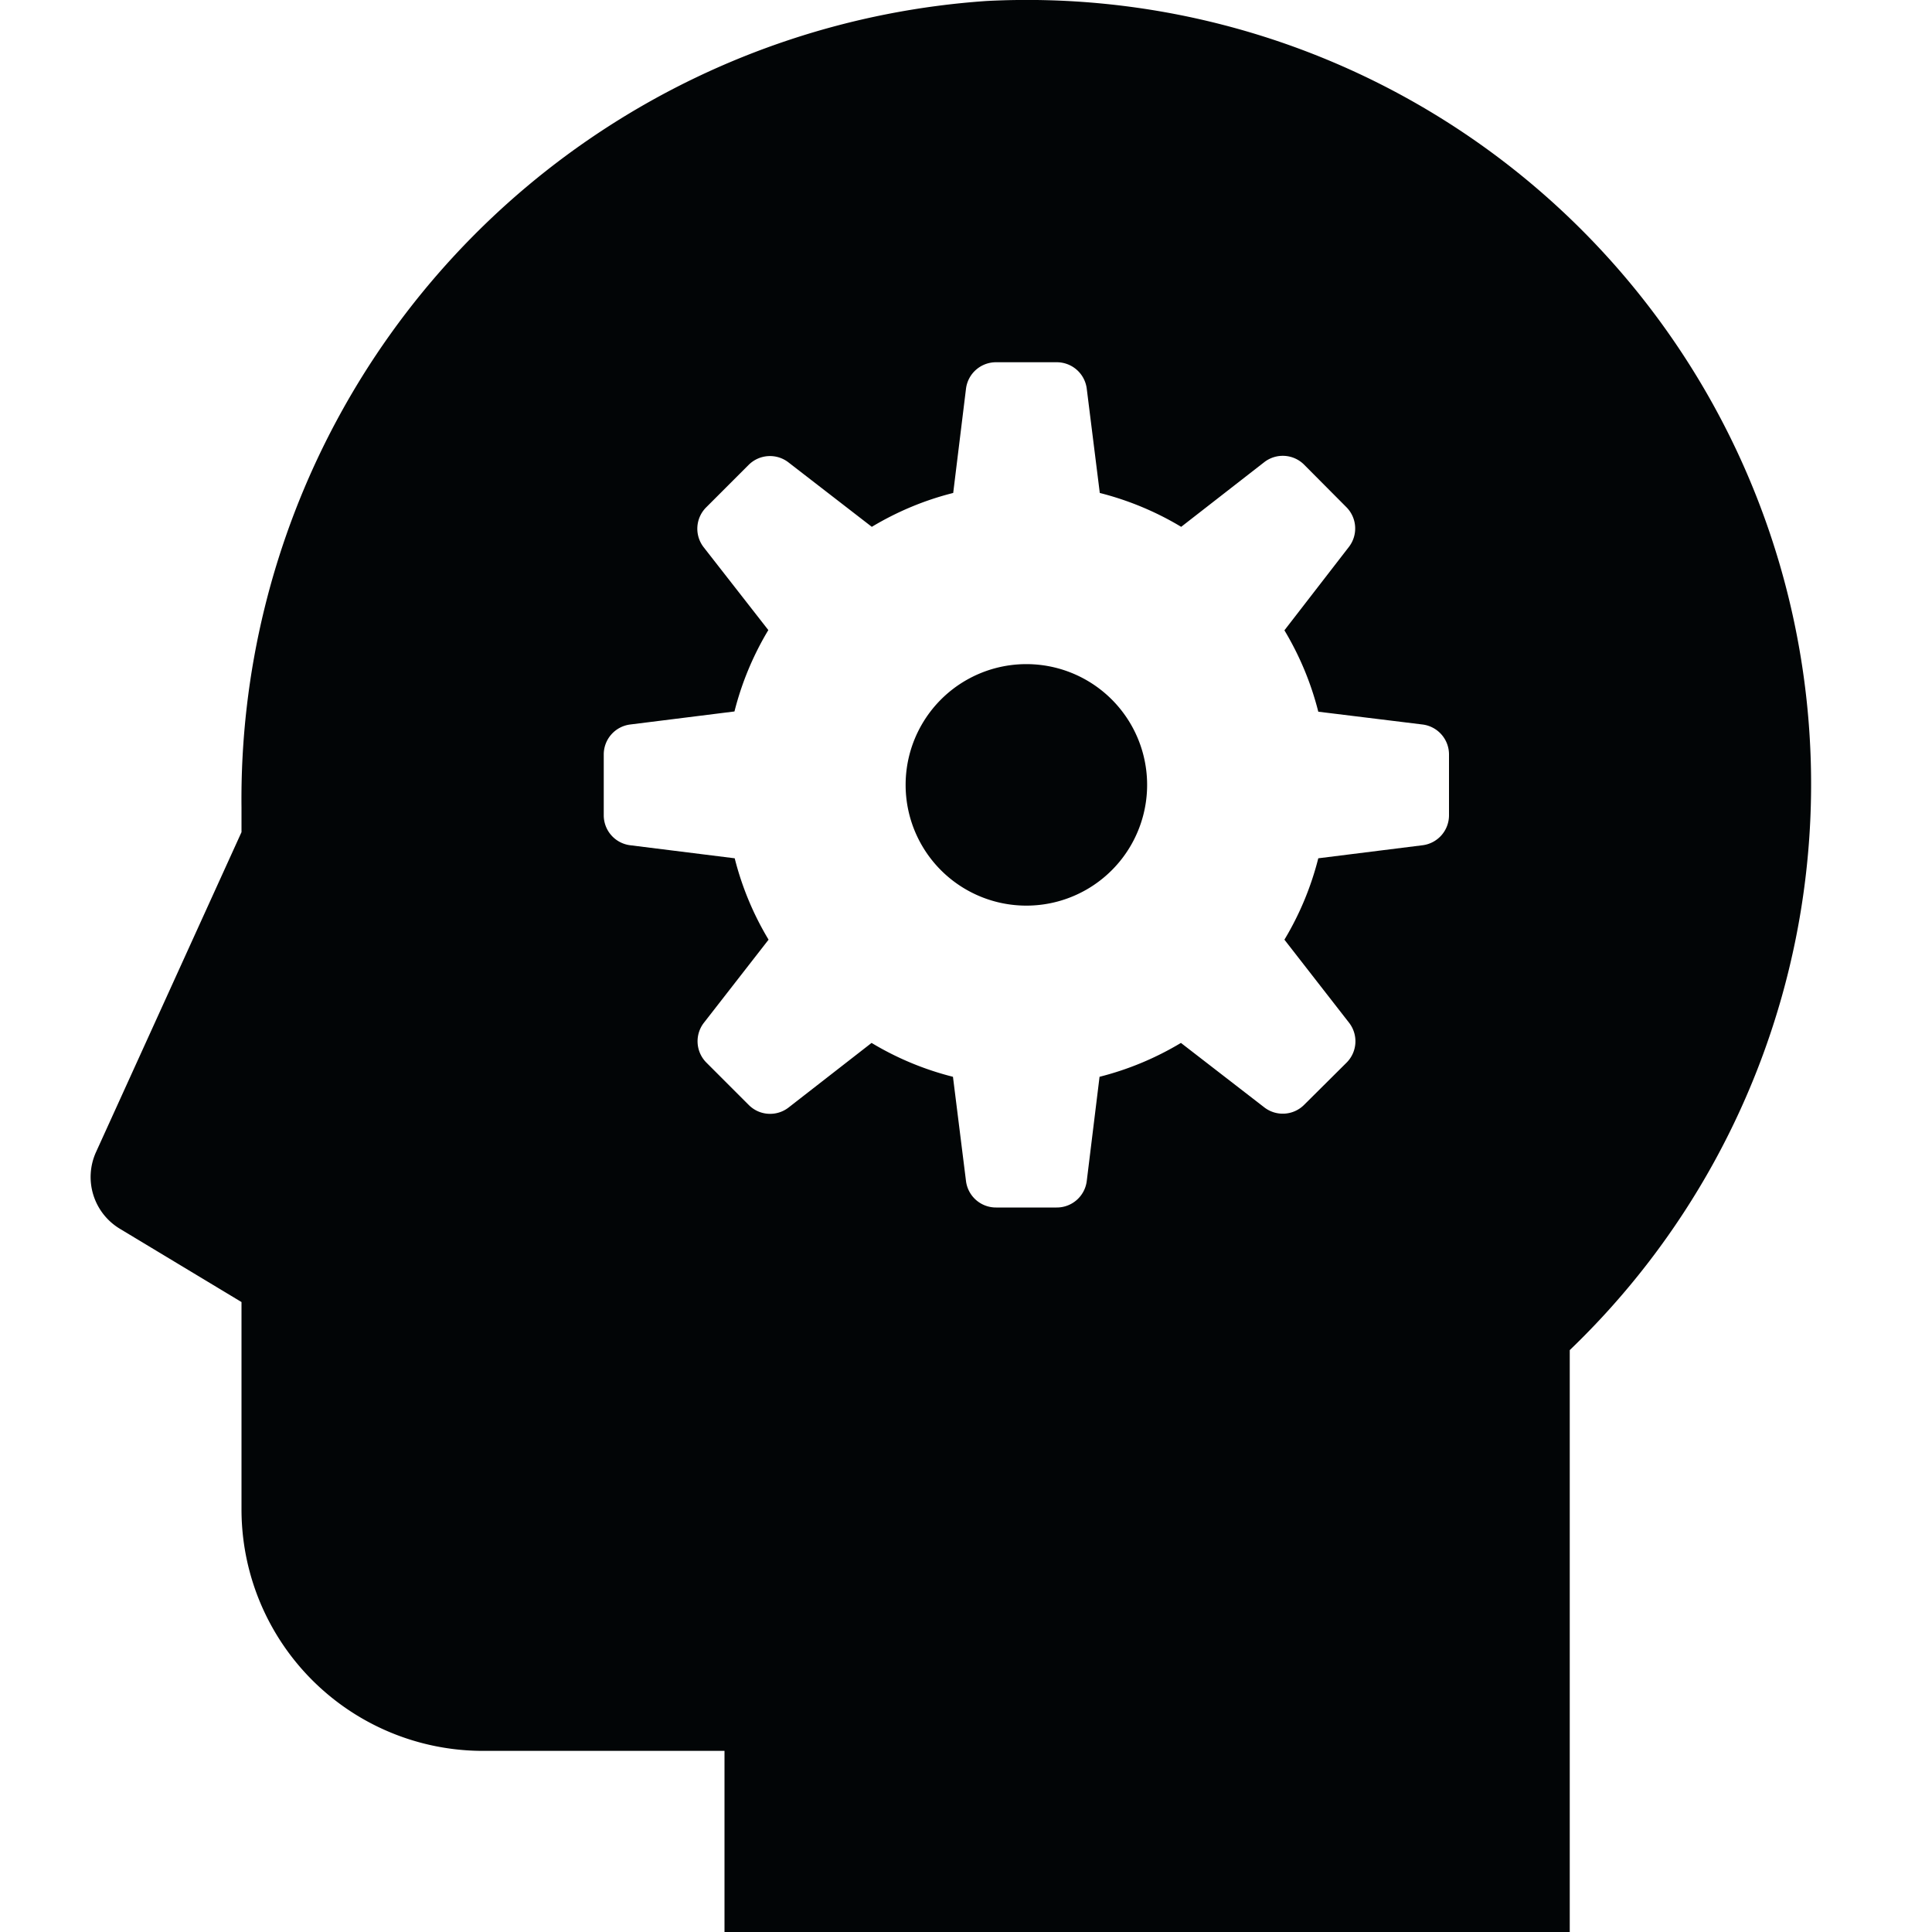 <svg xmlns="http://www.w3.org/2000/svg" width="32" height="32" fill="none"><g fill="#020506" clip-path="url(#a)"><path d="M17 15a2 2 0 1 0 0-4 2 2 0 0 0 0 4Z"/><path d="M16.346.016A13.249 13.249 0 0 0 4 13.377v.406l-2.41 5.3a1 1 0 0 0 .4 1.272L4 21.566V25a4 4 0 0 0 4 4h4v3h14v-9.638A12.989 12.989 0 0 0 16.346.016ZM24 13.5a.5.5 0 0 1-.438.5l-1.727.216c-.12.475-.309.929-.561 1.348l1.071 1.376a.5.5 0 0 1-.041.66l-.704.7a.5.5 0 0 1-.66.041l-1.38-1.067c-.42.252-.873.441-1.348.561L18 19.562a.5.5 0 0 1-.5.438h-1a.5.5 0 0 1-.5-.438l-.216-1.727a4.967 4.967 0 0 1-1.348-.561l-1.376 1.071a.5.5 0 0 1-.498.065.5.5 0 0 1-.162-.11l-.7-.7a.5.5 0 0 1-.041-.66l1.071-1.376a4.965 4.965 0 0 1-.561-1.348L10.438 14a.5.5 0 0 1-.438-.5v-1a.5.5 0 0 1 .438-.5l1.727-.216c.12-.475.309-.929.561-1.348l-1.071-1.372A.5.5 0 0 1 11.7 8.4l.7-.7a.5.5 0 0 1 .66-.041l1.38 1.067c.42-.252.873-.442 1.348-.561L16 6.438A.5.5 0 0 1 16.5 6h1a.5.5 0 0 1 .5.438l.216 1.727c.474.12.929.309 1.348.561l1.376-1.071a.5.5 0 0 1 .66.041l.7.704a.5.5 0 0 1 .041.66l-1.067 1.38c.252.42.441.873.561 1.348l1.727.212a.5.5 0 0 1 .438.5v1Z"/></g><defs><clipPath id="a"><path fill="#fff" d="M0 0h32v32H0z"/></clipPath></defs></svg>